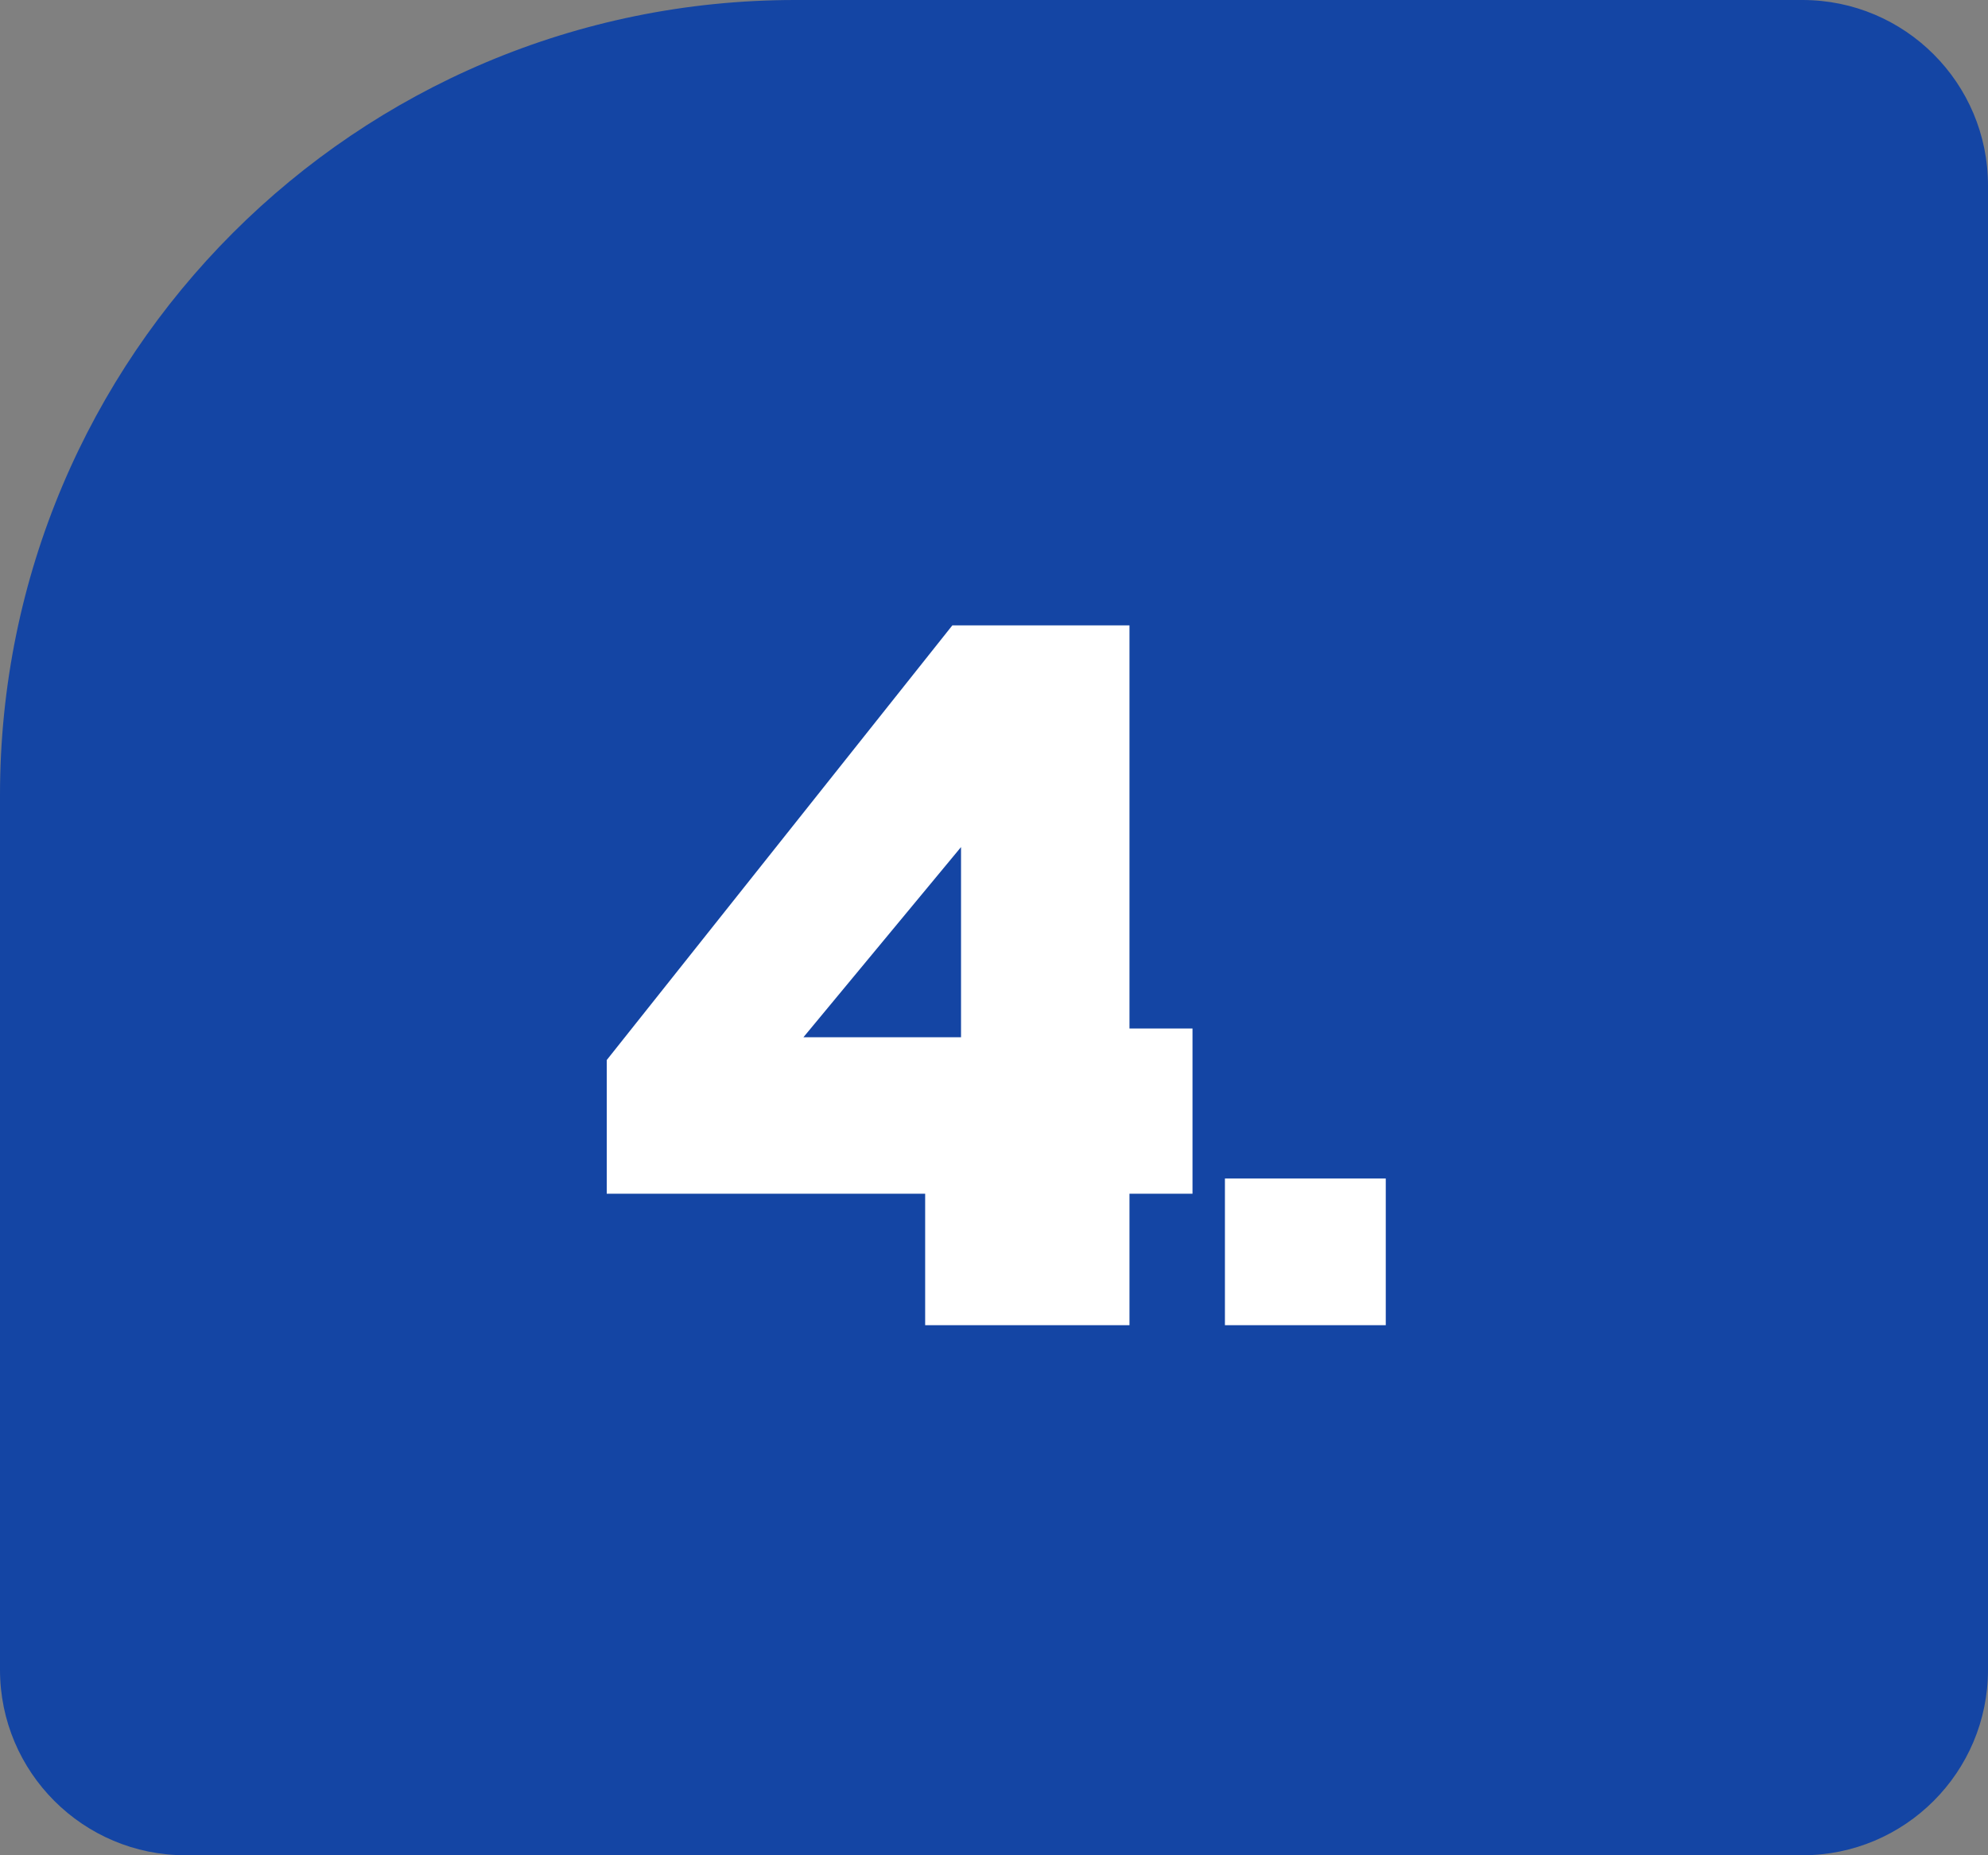 <?xml version="1.0" encoding="UTF-8"?>
<svg xmlns="http://www.w3.org/2000/svg" width="75" height="70" viewBox="0 0 75 70" fill="none">
  <rect x="0" y="0" width="75" height="70" fill="#808080" stroke="none"/>
  <path d="M0 30C0 13.431 13.431 0 30 0H68C71.866 0 75 3.134 75 7V63C75 66.866 71.866 70 68 70H7C3.134 70 0 66.866 0 63V30Z" fill="#1445A4"></path>
  <path d="M34.903 50V45.039H22.89V39.996L35.928 23.596H42.611V38.807H44.989V45.039H42.611V50H34.903ZM30.311 39.135H36.256V31.96L30.311 39.135ZM46.212 50V44.465H52.28V50H46.212Z" fill="white"></path>
</svg>
